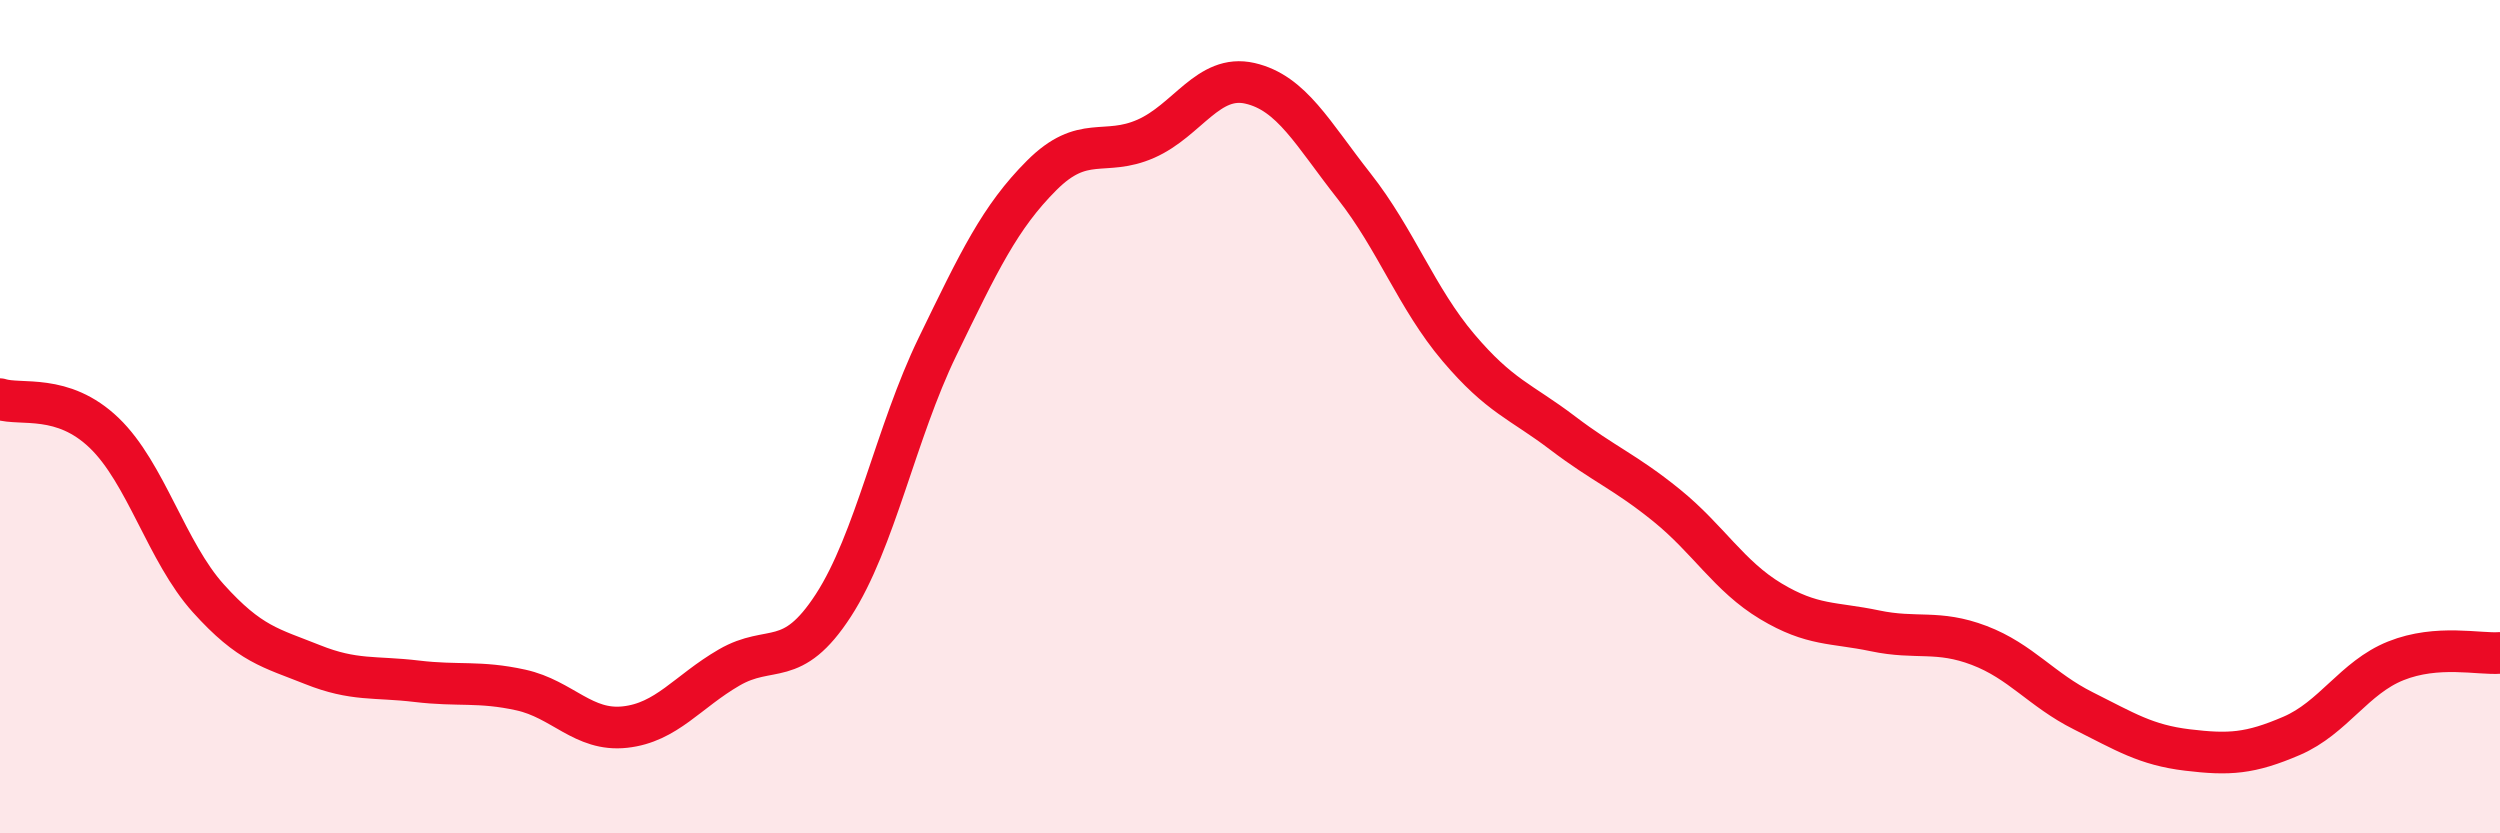 
    <svg width="60" height="20" viewBox="0 0 60 20" xmlns="http://www.w3.org/2000/svg">
      <path
        d="M 0,9.58 C 0.5,9.74 1.5,9.43 2.5,10.39 C 3.5,11.35 4,13.25 5,14.36 C 6,15.47 6.5,15.55 7.5,15.95 C 8.5,16.35 9,16.23 10,16.35 C 11,16.47 11.5,16.34 12.5,16.56 C 13.5,16.78 14,17.56 15,17.45 C 16,17.34 16.5,16.6 17.5,16.02 C 18.5,15.44 19,16.07 20,14.53 C 21,12.99 21.5,10.38 22.5,8.32 C 23.5,6.26 24,5.21 25,4.21 C 26,3.21 26.5,3.77 27.5,3.33 C 28.5,2.89 29,1.77 30,2 C 31,2.23 31.5,3.2 32.5,4.47 C 33.5,5.74 34,7.16 35,8.34 C 36,9.52 36.5,9.63 37.5,10.39 C 38.5,11.15 39,11.32 40,12.13 C 41,12.94 41.5,13.83 42.5,14.43 C 43.5,15.03 44,14.93 45,15.14 C 46,15.35 46.5,15.11 47.5,15.49 C 48.5,15.87 49,16.56 50,17.06 C 51,17.56 51.5,17.88 52.5,18 C 53.5,18.12 54,18.09 55,17.66 C 56,17.23 56.5,16.26 57.5,15.86 C 58.5,15.46 59.5,15.71 60,15.67L60 20L0 20Z"
        fill="#EB0A25"
        opacity="0.1"
        stroke-linecap="round"
        stroke-linejoin="round"
      />
      <path
        d="M 0,9.58 C 0.5,9.74 1.5,9.43 2.5,10.39 C 3.5,11.35 4,13.25 5,14.36 C 6,15.47 6.5,15.55 7.5,15.95 C 8.5,16.35 9,16.23 10,16.35 C 11,16.47 11.5,16.34 12.5,16.56 C 13.5,16.78 14,17.56 15,17.45 C 16,17.34 16.5,16.6 17.5,16.02 C 18.5,15.44 19,16.07 20,14.53 C 21,12.99 21.5,10.38 22.5,8.32 C 23.5,6.26 24,5.21 25,4.21 C 26,3.21 26.5,3.77 27.5,3.33 C 28.5,2.89 29,1.77 30,2 C 31,2.23 31.5,3.2 32.5,4.47 C 33.5,5.74 34,7.16 35,8.34 C 36,9.52 36.5,9.63 37.5,10.39 C 38.5,11.15 39,11.32 40,12.13 C 41,12.94 41.5,13.83 42.5,14.43 C 43.5,15.03 44,14.93 45,15.14 C 46,15.35 46.5,15.11 47.5,15.49 C 48.5,15.87 49,16.56 50,17.06 C 51,17.56 51.5,17.88 52.5,18 C 53.5,18.12 54,18.09 55,17.66 C 56,17.23 56.5,16.26 57.5,15.86 C 58.5,15.46 59.5,15.71 60,15.67"
        stroke="#EB0A25"
        stroke-width="1"
        fill="none"
        stroke-linecap="round"
        stroke-linejoin="round"
      />
    </svg>
  